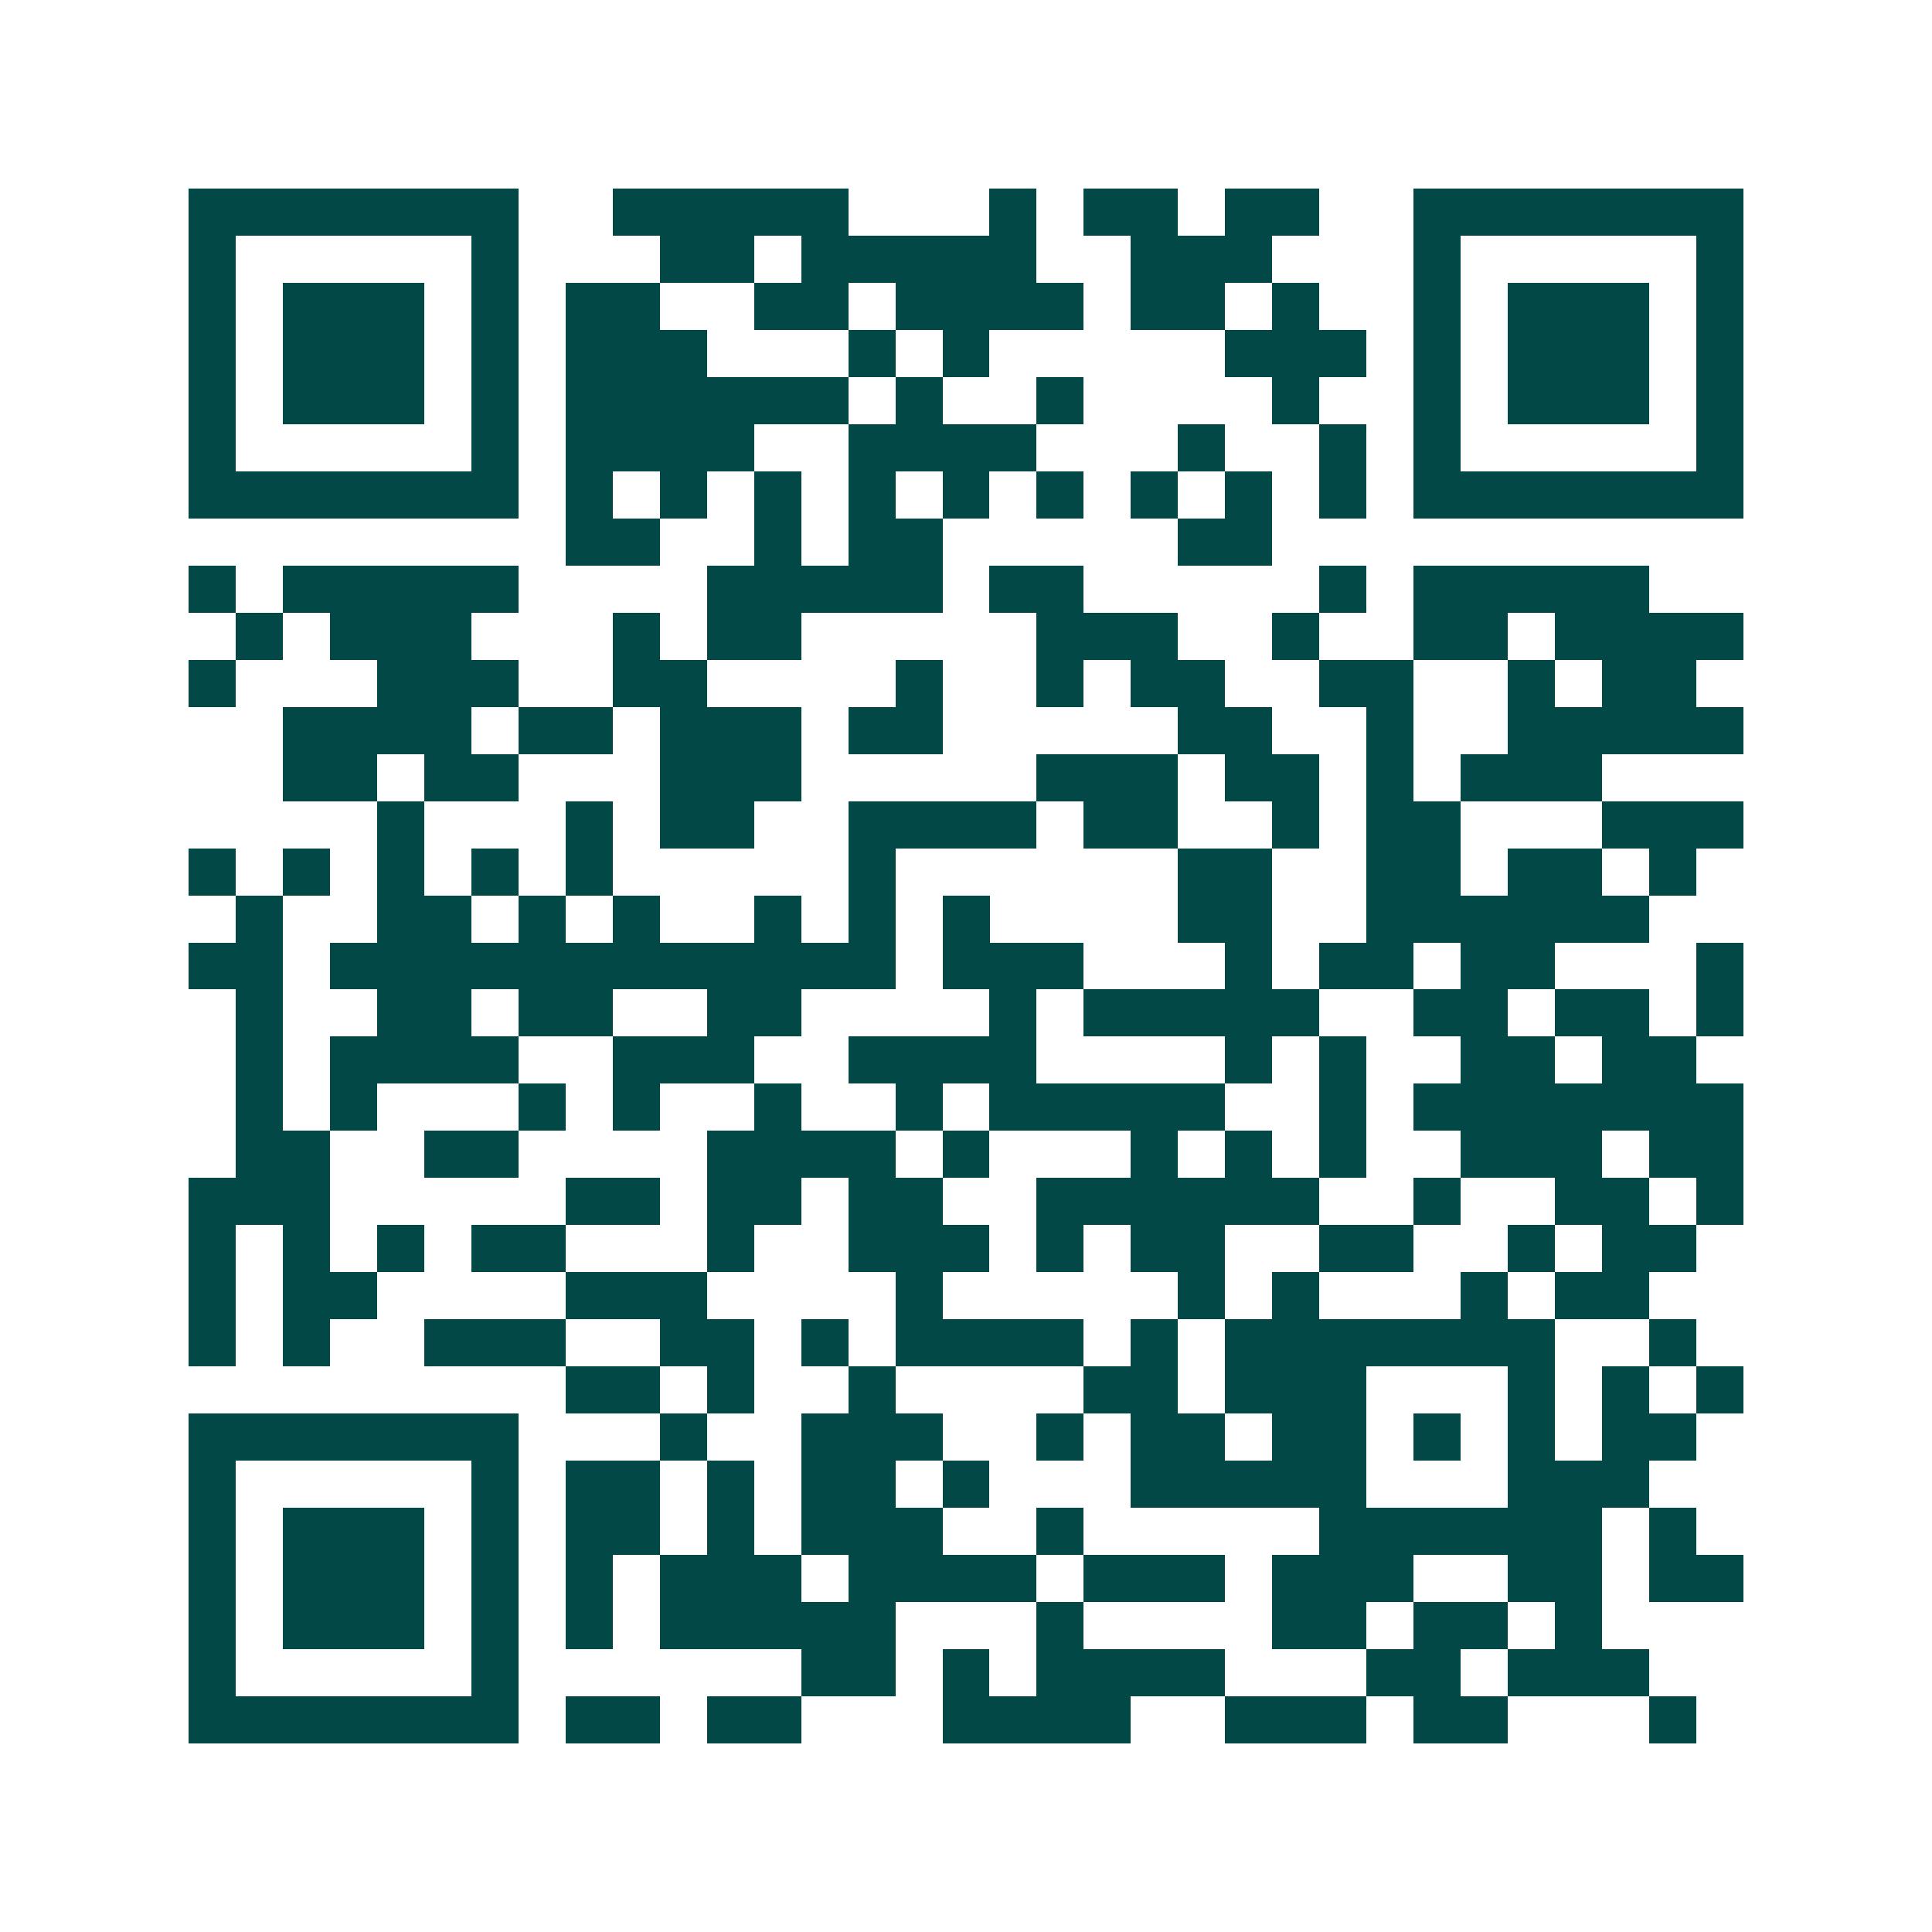 <svg xmlns="http://www.w3.org/2000/svg" width="200" height="200" viewBox="0 0 41 41" shape-rendering="crispEdges"><path fill="#ffffff" d="M0 0h41v41H0z"/><path stroke="#014847" d="M4 4.5h7m2 0h5m3 0h1m1 0h2m1 0h2m2 0h7M4 5.5h1m5 0h1m3 0h2m1 0h5m2 0h3m3 0h1m5 0h1M4 6.5h1m1 0h3m1 0h1m1 0h2m2 0h2m1 0h4m1 0h2m1 0h1m2 0h1m1 0h3m1 0h1M4 7.5h1m1 0h3m1 0h1m1 0h3m3 0h1m1 0h1m5 0h3m1 0h1m1 0h3m1 0h1M4 8.5h1m1 0h3m1 0h1m1 0h6m1 0h1m2 0h1m4 0h1m2 0h1m1 0h3m1 0h1M4 9.5h1m5 0h1m1 0h4m2 0h4m3 0h1m2 0h1m1 0h1m5 0h1M4 10.5h7m1 0h1m1 0h1m1 0h1m1 0h1m1 0h1m1 0h1m1 0h1m1 0h1m1 0h1m1 0h7M12 11.5h2m2 0h1m1 0h2m5 0h2M4 12.5h1m1 0h5m4 0h5m1 0h2m5 0h1m1 0h5M5 13.5h1m1 0h3m3 0h1m1 0h2m5 0h3m2 0h1m2 0h2m1 0h4M4 14.5h1m3 0h3m2 0h2m4 0h1m2 0h1m1 0h2m2 0h2m2 0h1m1 0h2M6 15.5h4m1 0h2m1 0h3m1 0h2m5 0h2m2 0h1m2 0h5M6 16.5h2m1 0h2m3 0h3m5 0h3m1 0h2m1 0h1m1 0h3M8 17.5h1m3 0h1m1 0h2m2 0h4m1 0h2m2 0h1m1 0h2m3 0h3M4 18.5h1m1 0h1m1 0h1m1 0h1m1 0h1m5 0h1m6 0h2m2 0h2m1 0h2m1 0h1M5 19.5h1m2 0h2m1 0h1m1 0h1m2 0h1m1 0h1m1 0h1m4 0h2m2 0h6M4 20.5h2m1 0h12m1 0h3m3 0h1m1 0h2m1 0h2m3 0h1M5 21.5h1m2 0h2m1 0h2m2 0h2m4 0h1m1 0h5m2 0h2m1 0h2m1 0h1M5 22.5h1m1 0h4m2 0h3m2 0h4m4 0h1m1 0h1m2 0h2m1 0h2M5 23.5h1m1 0h1m3 0h1m1 0h1m2 0h1m2 0h1m1 0h5m2 0h1m1 0h7M5 24.5h2m2 0h2m4 0h4m1 0h1m3 0h1m1 0h1m1 0h1m2 0h3m1 0h2M4 25.5h3m5 0h2m1 0h2m1 0h2m2 0h6m2 0h1m2 0h2m1 0h1M4 26.5h1m1 0h1m1 0h1m1 0h2m3 0h1m2 0h3m1 0h1m1 0h2m2 0h2m2 0h1m1 0h2M4 27.5h1m1 0h2m4 0h3m4 0h1m5 0h1m1 0h1m3 0h1m1 0h2M4 28.5h1m1 0h1m2 0h3m2 0h2m1 0h1m1 0h4m1 0h1m1 0h7m2 0h1M12 29.5h2m1 0h1m2 0h1m4 0h2m1 0h3m3 0h1m1 0h1m1 0h1M4 30.5h7m3 0h1m2 0h3m2 0h1m1 0h2m1 0h2m1 0h1m1 0h1m1 0h2M4 31.5h1m5 0h1m1 0h2m1 0h1m1 0h2m1 0h1m3 0h5m3 0h3M4 32.5h1m1 0h3m1 0h1m1 0h2m1 0h1m1 0h3m2 0h1m5 0h6m1 0h1M4 33.5h1m1 0h3m1 0h1m1 0h1m1 0h3m1 0h4m1 0h3m1 0h3m2 0h2m1 0h2M4 34.5h1m1 0h3m1 0h1m1 0h1m1 0h5m3 0h1m4 0h2m1 0h2m1 0h1M4 35.5h1m5 0h1m6 0h2m1 0h1m1 0h4m3 0h2m1 0h3M4 36.5h7m1 0h2m1 0h2m3 0h4m2 0h3m1 0h2m3 0h1"/></svg>
